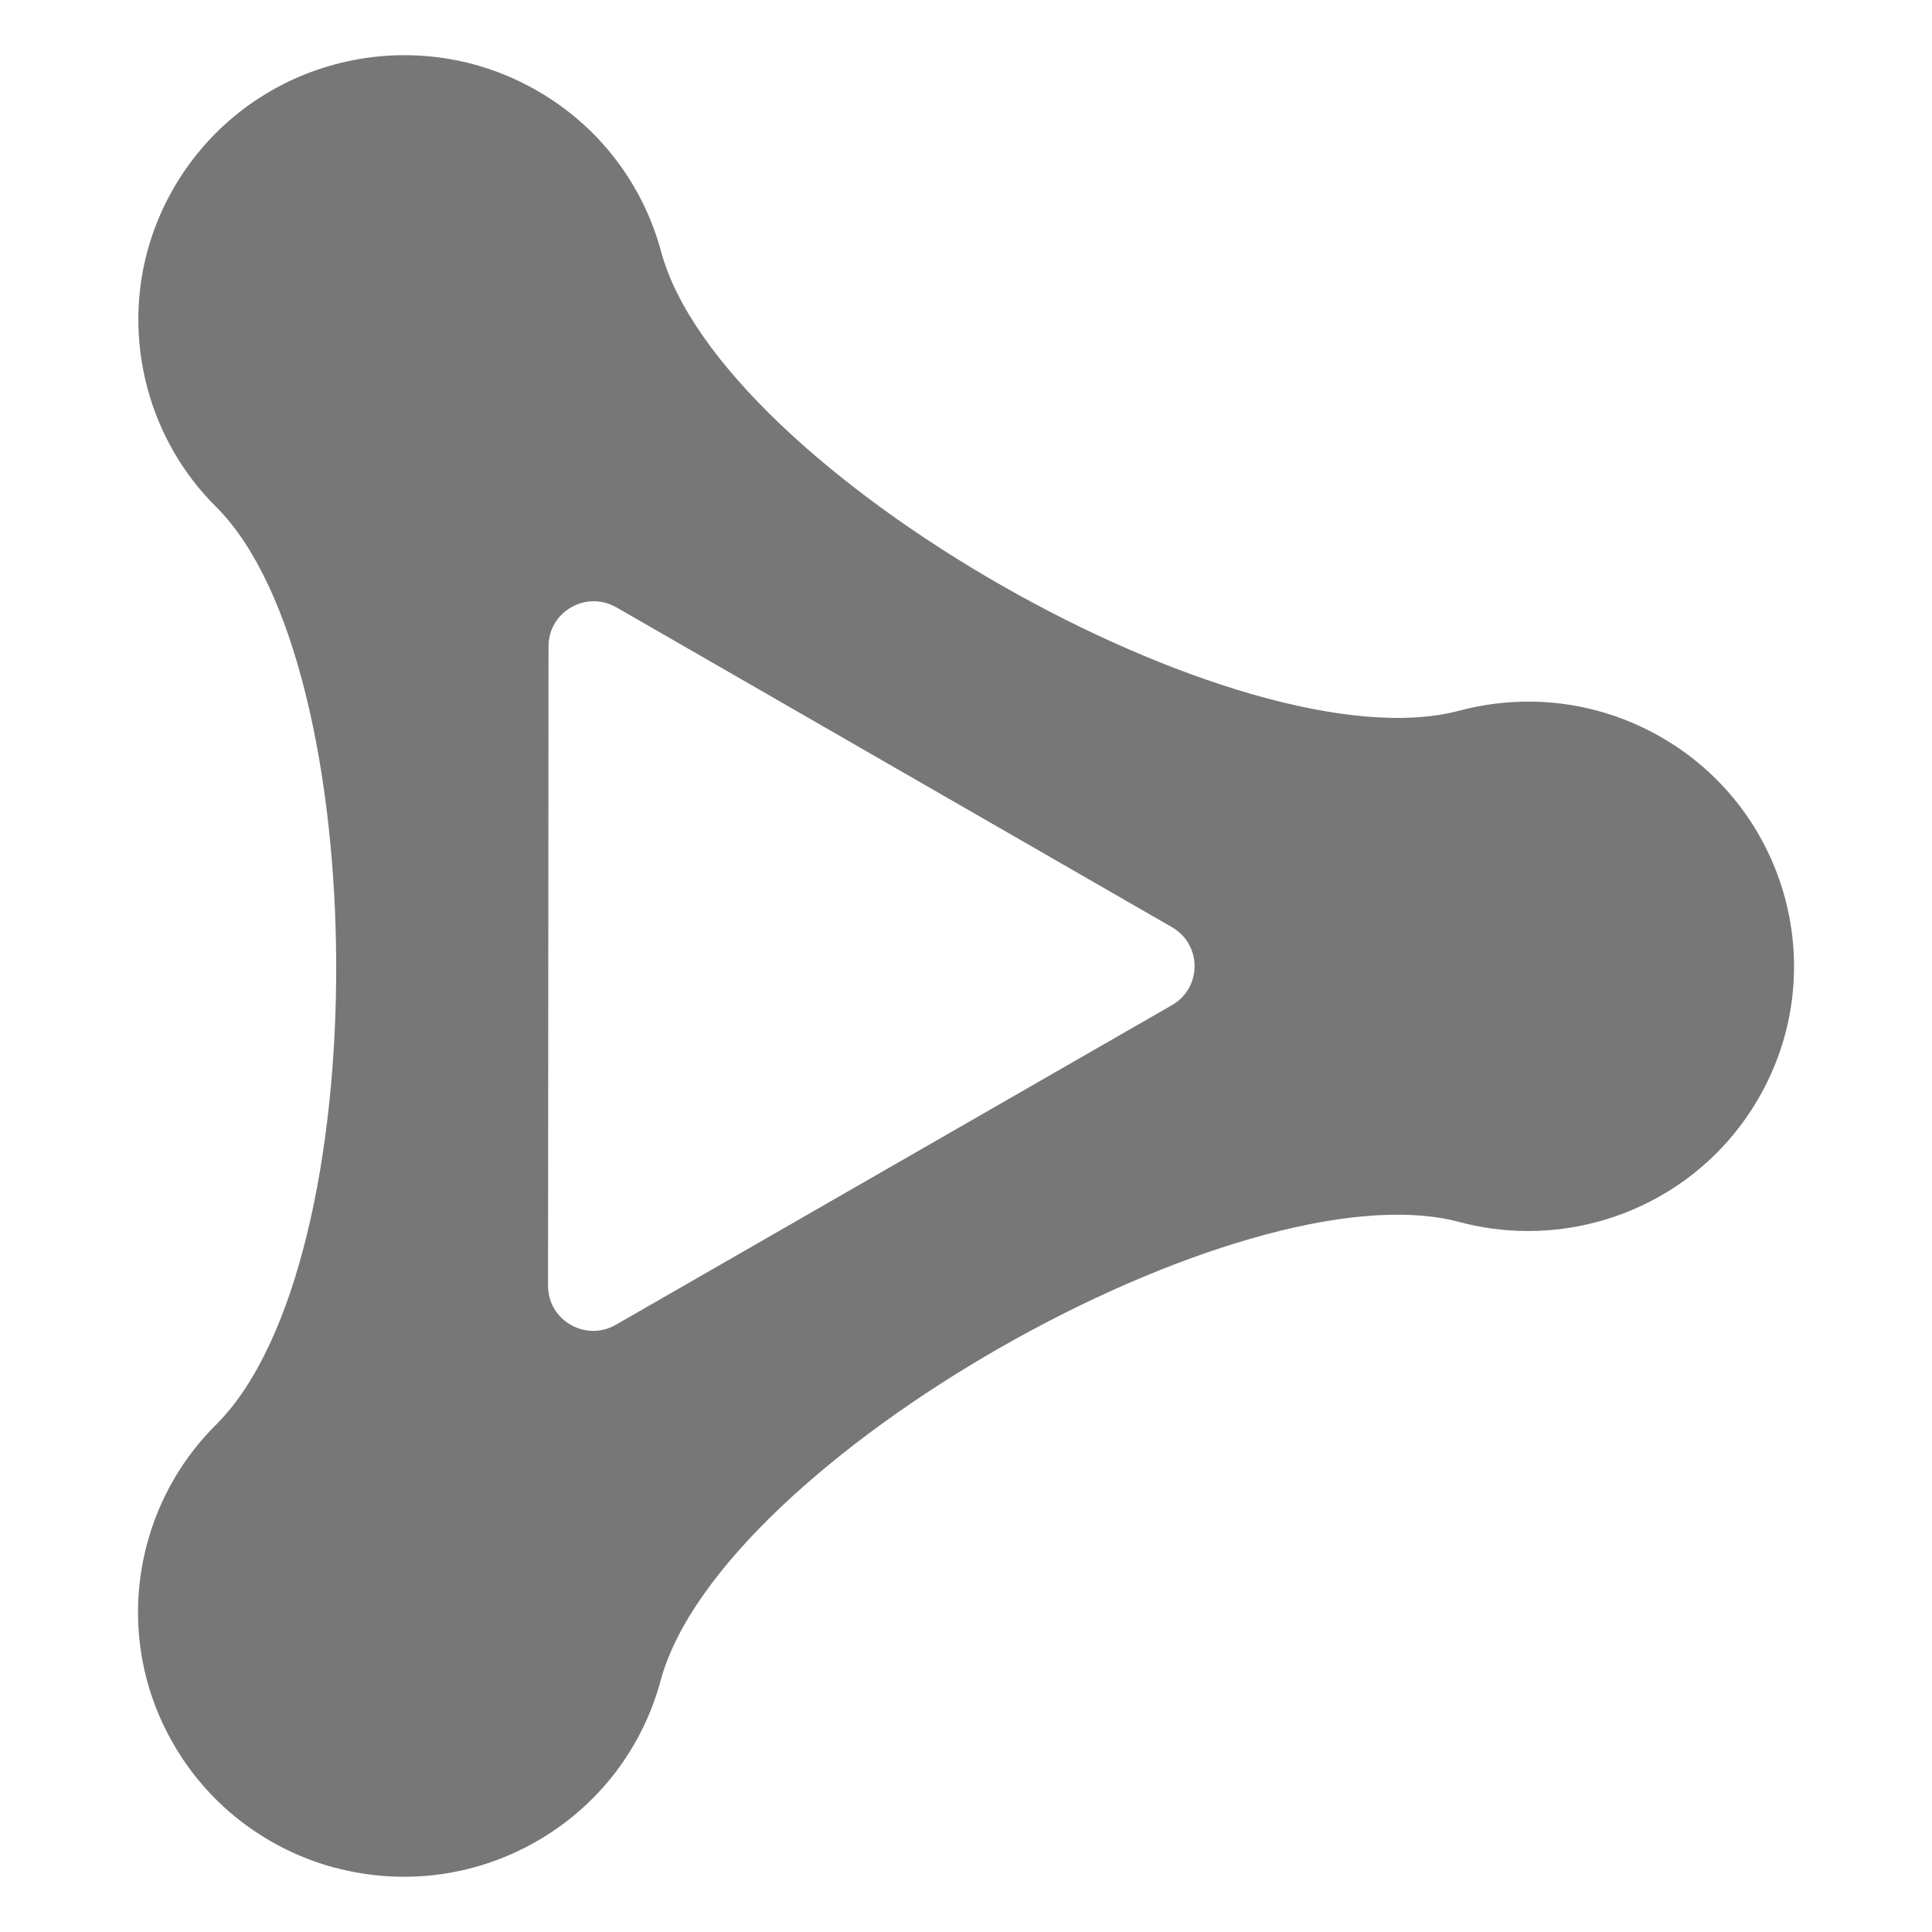 <svg width="24" height="24" viewBox="0 0 24 24" fill="none" xmlns="http://www.w3.org/2000/svg">
<g id="Size=24px">
<path id="Union" d="M4.161 23.201C4.977 23.419 5.877 23.327 6.667 22.873C7.457 22.42 7.987 21.69 8.206 20.878C8.945 18.137 15.432 14.476 18.116 15.177C18.688 15.332 19.281 15.328 19.837 15.18C20.653 14.962 21.386 14.435 21.842 13.649C22.299 12.863 22.392 11.967 22.173 11.154C21.954 10.341 21.424 9.611 20.635 9.157C19.845 8.703 18.946 8.611 18.129 8.828C15.452 9.542 8.95 5.869 8.212 3.124C7.993 2.311 7.463 1.581 6.673 1.127C5.884 0.673 4.984 0.58 4.168 0.798C3.351 1.015 2.619 1.543 2.162 2.329C1.705 3.115 1.613 4.011 1.832 4.824C1.98 5.377 2.273 5.891 2.694 6.306C4.641 8.265 4.699 15.658 2.697 17.685C2.273 18.101 1.977 18.618 1.828 19.174C1.609 19.987 1.701 20.883 2.157 21.669C2.612 22.455 3.345 22.983 4.161 23.202V23.201ZM7.656 7.544L14.559 11.518C14.933 11.734 14.933 12.271 14.559 12.486L7.65 16.457C7.276 16.672 6.808 16.403 6.808 15.973L6.814 8.028C6.814 7.598 7.283 7.33 7.656 7.545L7.656 7.544Z" fill="#777777"/>
</g>
</svg>
